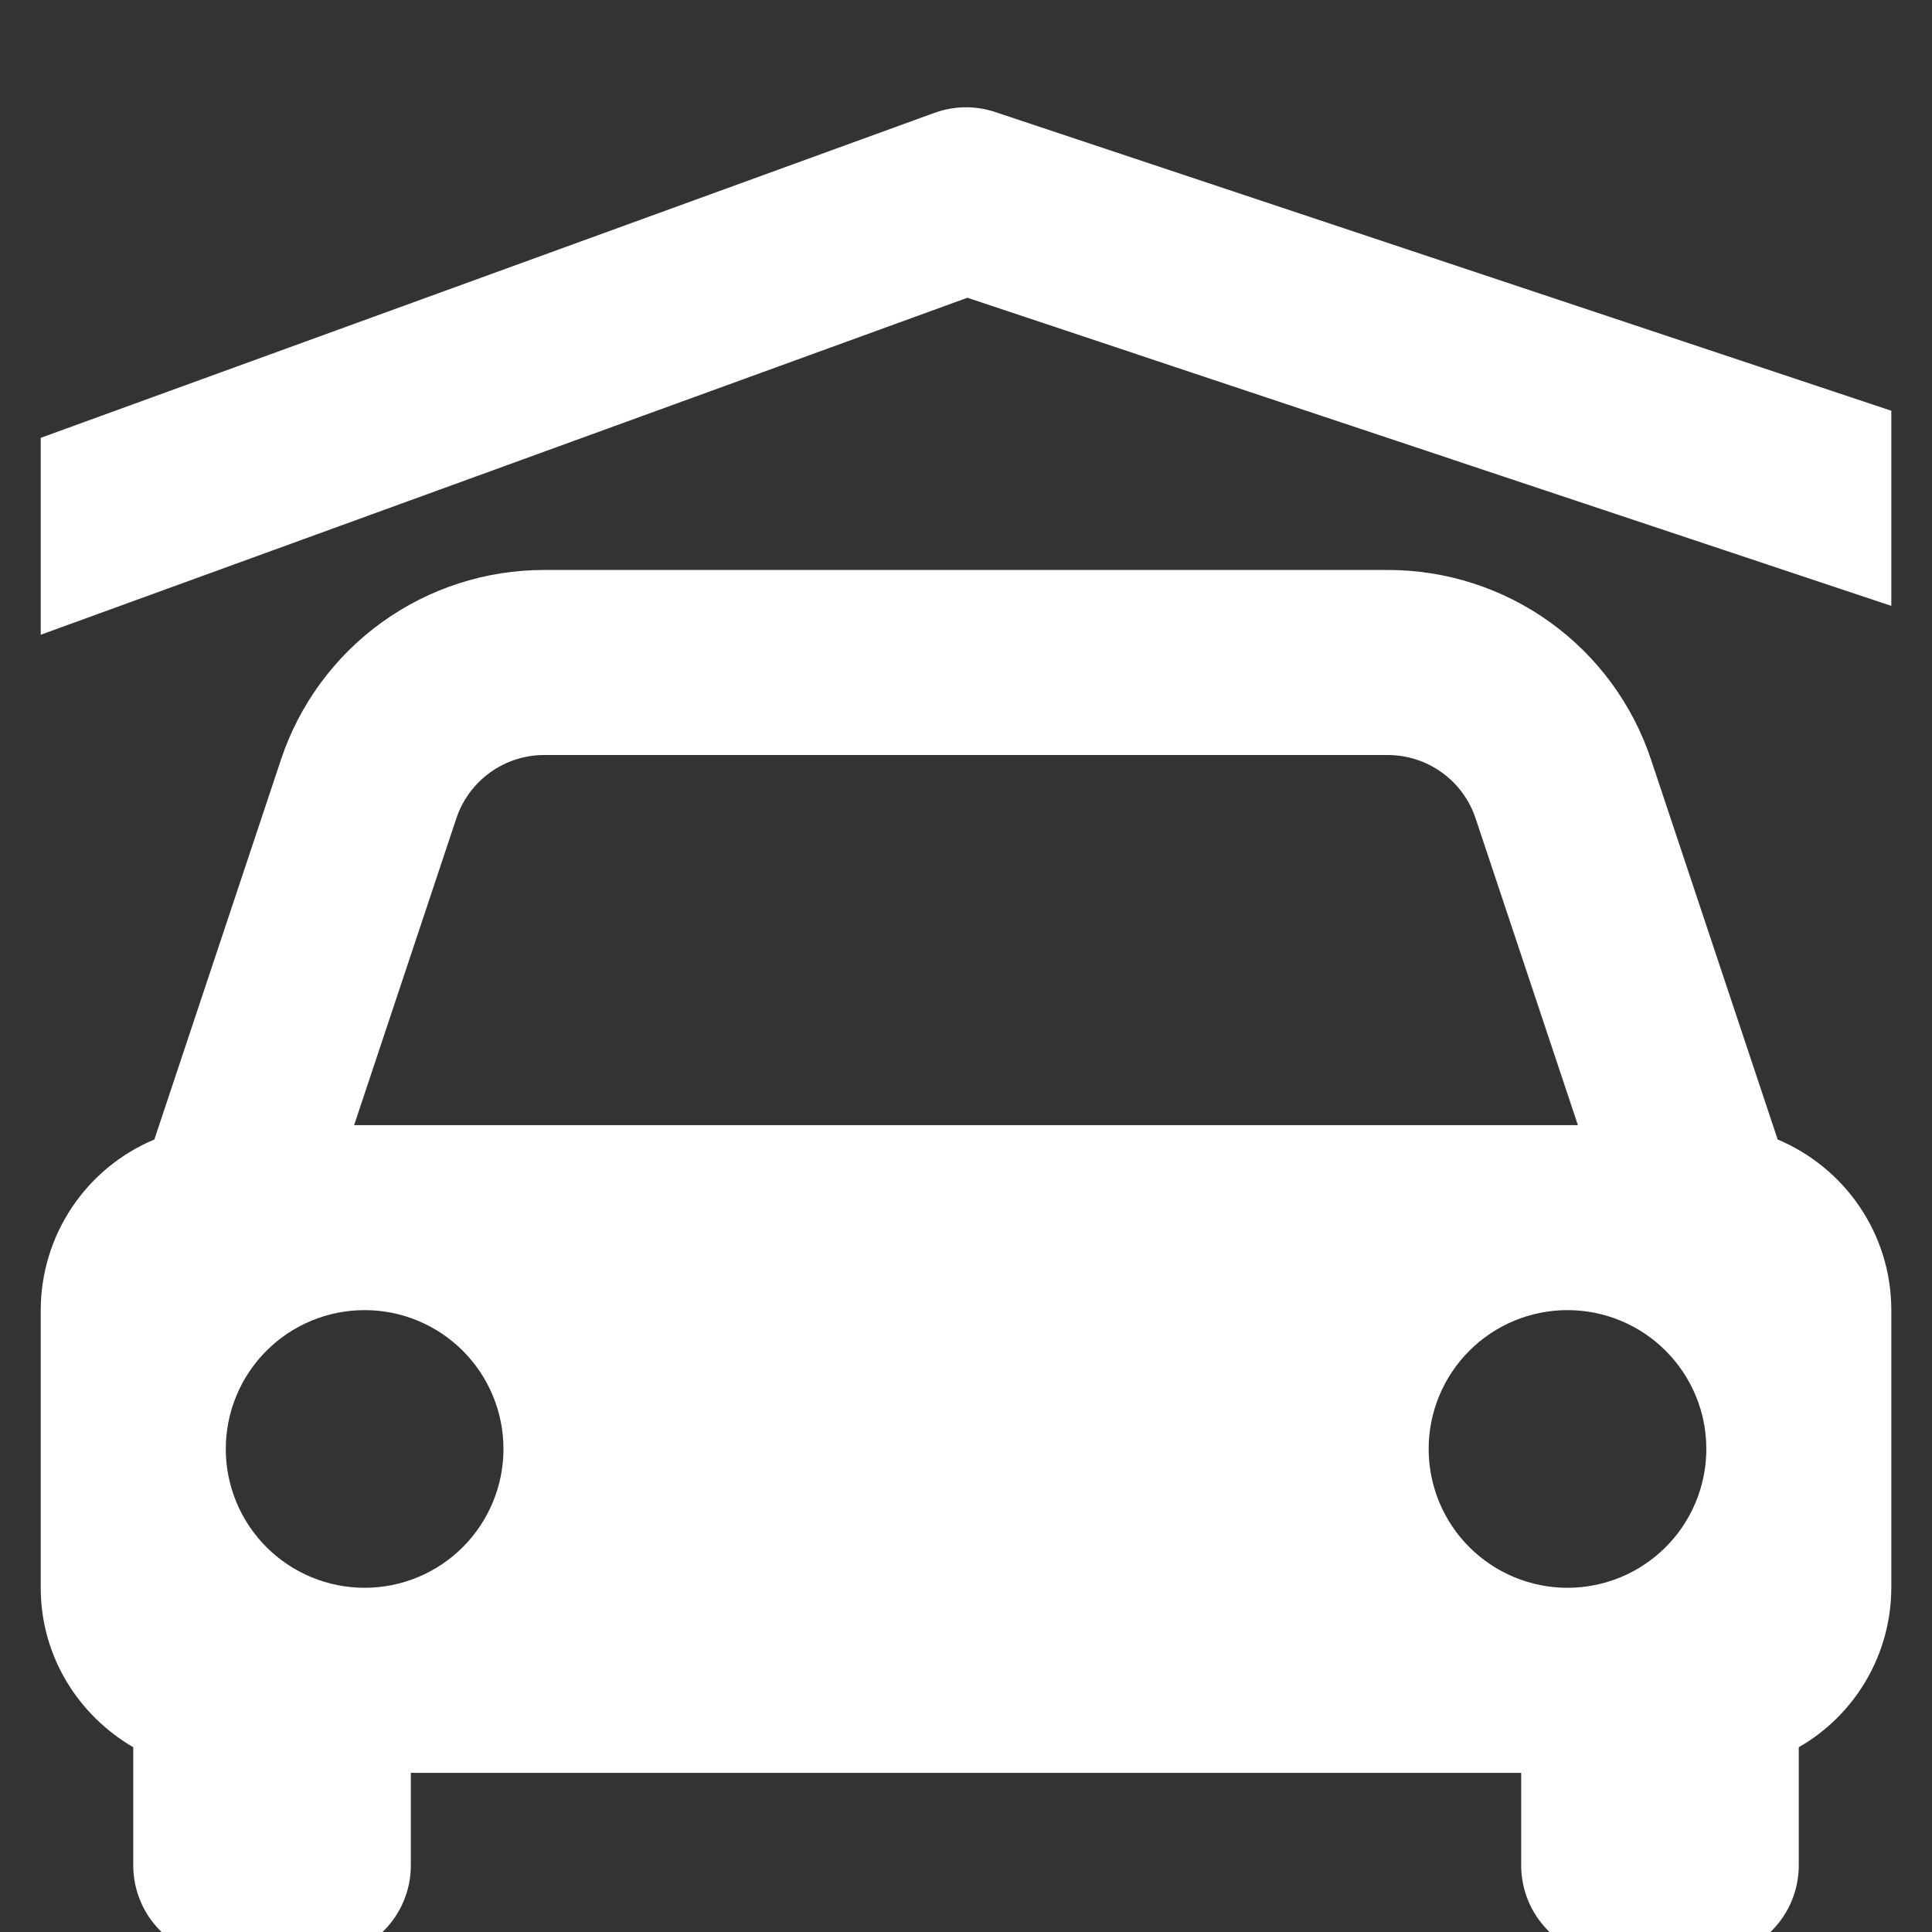 <?xml version="1.0" encoding="UTF-8"?> <svg xmlns="http://www.w3.org/2000/svg" width="174" height="174" viewBox="0 0 174 174" fill="none"><rect x="0" y="0" width="174" height="174" fill="#333333" stroke="none"/><g clip-path="url(#clip0_3812_56)"><path d="M12.001 157.358V168C12.001 170.21 12.879 172.33 14.442 173.892C16.005 175.455 18.125 176.333 20.335 176.333H28.668C30.878 176.333 32.998 175.455 34.56 173.892C36.123 172.33 37.001 170.21 37.001 168V159.667H137.001V168C137.001 170.21 137.879 172.33 139.442 173.892C141.005 175.455 143.125 176.333 145.335 176.333H153.668C155.878 176.333 157.998 175.455 159.561 173.892C161.123 172.33 162.001 170.21 162.001 168V157.358C164.53 155.908 166.631 153.818 168.094 151.297C169.557 148.776 170.33 145.914 170.335 143V118C170.335 111.075 166.11 105.15 160.101 102.625L148.701 68.425C147.048 63.446 143.867 59.114 139.611 56.046C135.355 52.978 130.24 51.329 124.993 51.333H49.01C43.763 51.329 38.648 52.978 34.392 56.046C30.136 59.114 26.955 63.446 25.301 68.425L13.901 102.625C10.87 103.894 8.282 106.031 6.462 108.766C4.641 111.502 3.669 114.714 3.668 118V143C3.668 149.15 7.035 154.467 12.001 157.358ZM32.835 143C31.193 142.999 29.567 142.675 28.05 142.047C26.533 141.418 25.155 140.496 23.994 139.335C21.65 136.989 20.334 133.808 20.335 130.492C20.336 127.175 21.654 123.995 24 121.651C26.346 119.307 29.527 117.99 32.843 117.992C36.159 117.993 39.339 119.311 41.684 121.657C44.028 124.003 45.344 127.184 45.343 130.5C45.342 133.816 44.023 136.996 41.678 139.34C39.332 141.685 36.151 143.001 32.835 143ZM141.168 143C137.852 142.999 134.672 141.68 132.327 139.335C129.983 136.989 128.667 133.808 128.668 130.492C128.669 127.175 129.988 123.995 132.333 121.651C134.679 119.307 137.86 117.99 141.176 117.992C144.493 117.993 147.673 119.311 150.017 121.657C152.361 124.003 153.677 127.184 153.676 130.5C153.675 133.816 152.357 136.996 150.011 139.34C147.665 141.685 144.484 143.001 141.168 143ZM49.01 68H124.985C126.734 67.999 128.44 68.55 129.859 69.573C131.279 70.596 132.34 72.04 132.893 73.7L142.11 101.333H31.893L41.101 73.7C42.243 70.292 45.426 68 49.01 68Z" fill="white"></path><path d="M170.335 54.567V36.992L89.635 10.092C87.851 9.495 85.918 9.521 84.151 10.167L3.668 39.433V57.167L87.126 26.817L170.335 54.567Z" fill="white"></path></g><defs><clipPath id="clip0_3812_56"><rect width="174" height="174" fill="white"></rect></clipPath></defs></svg> 